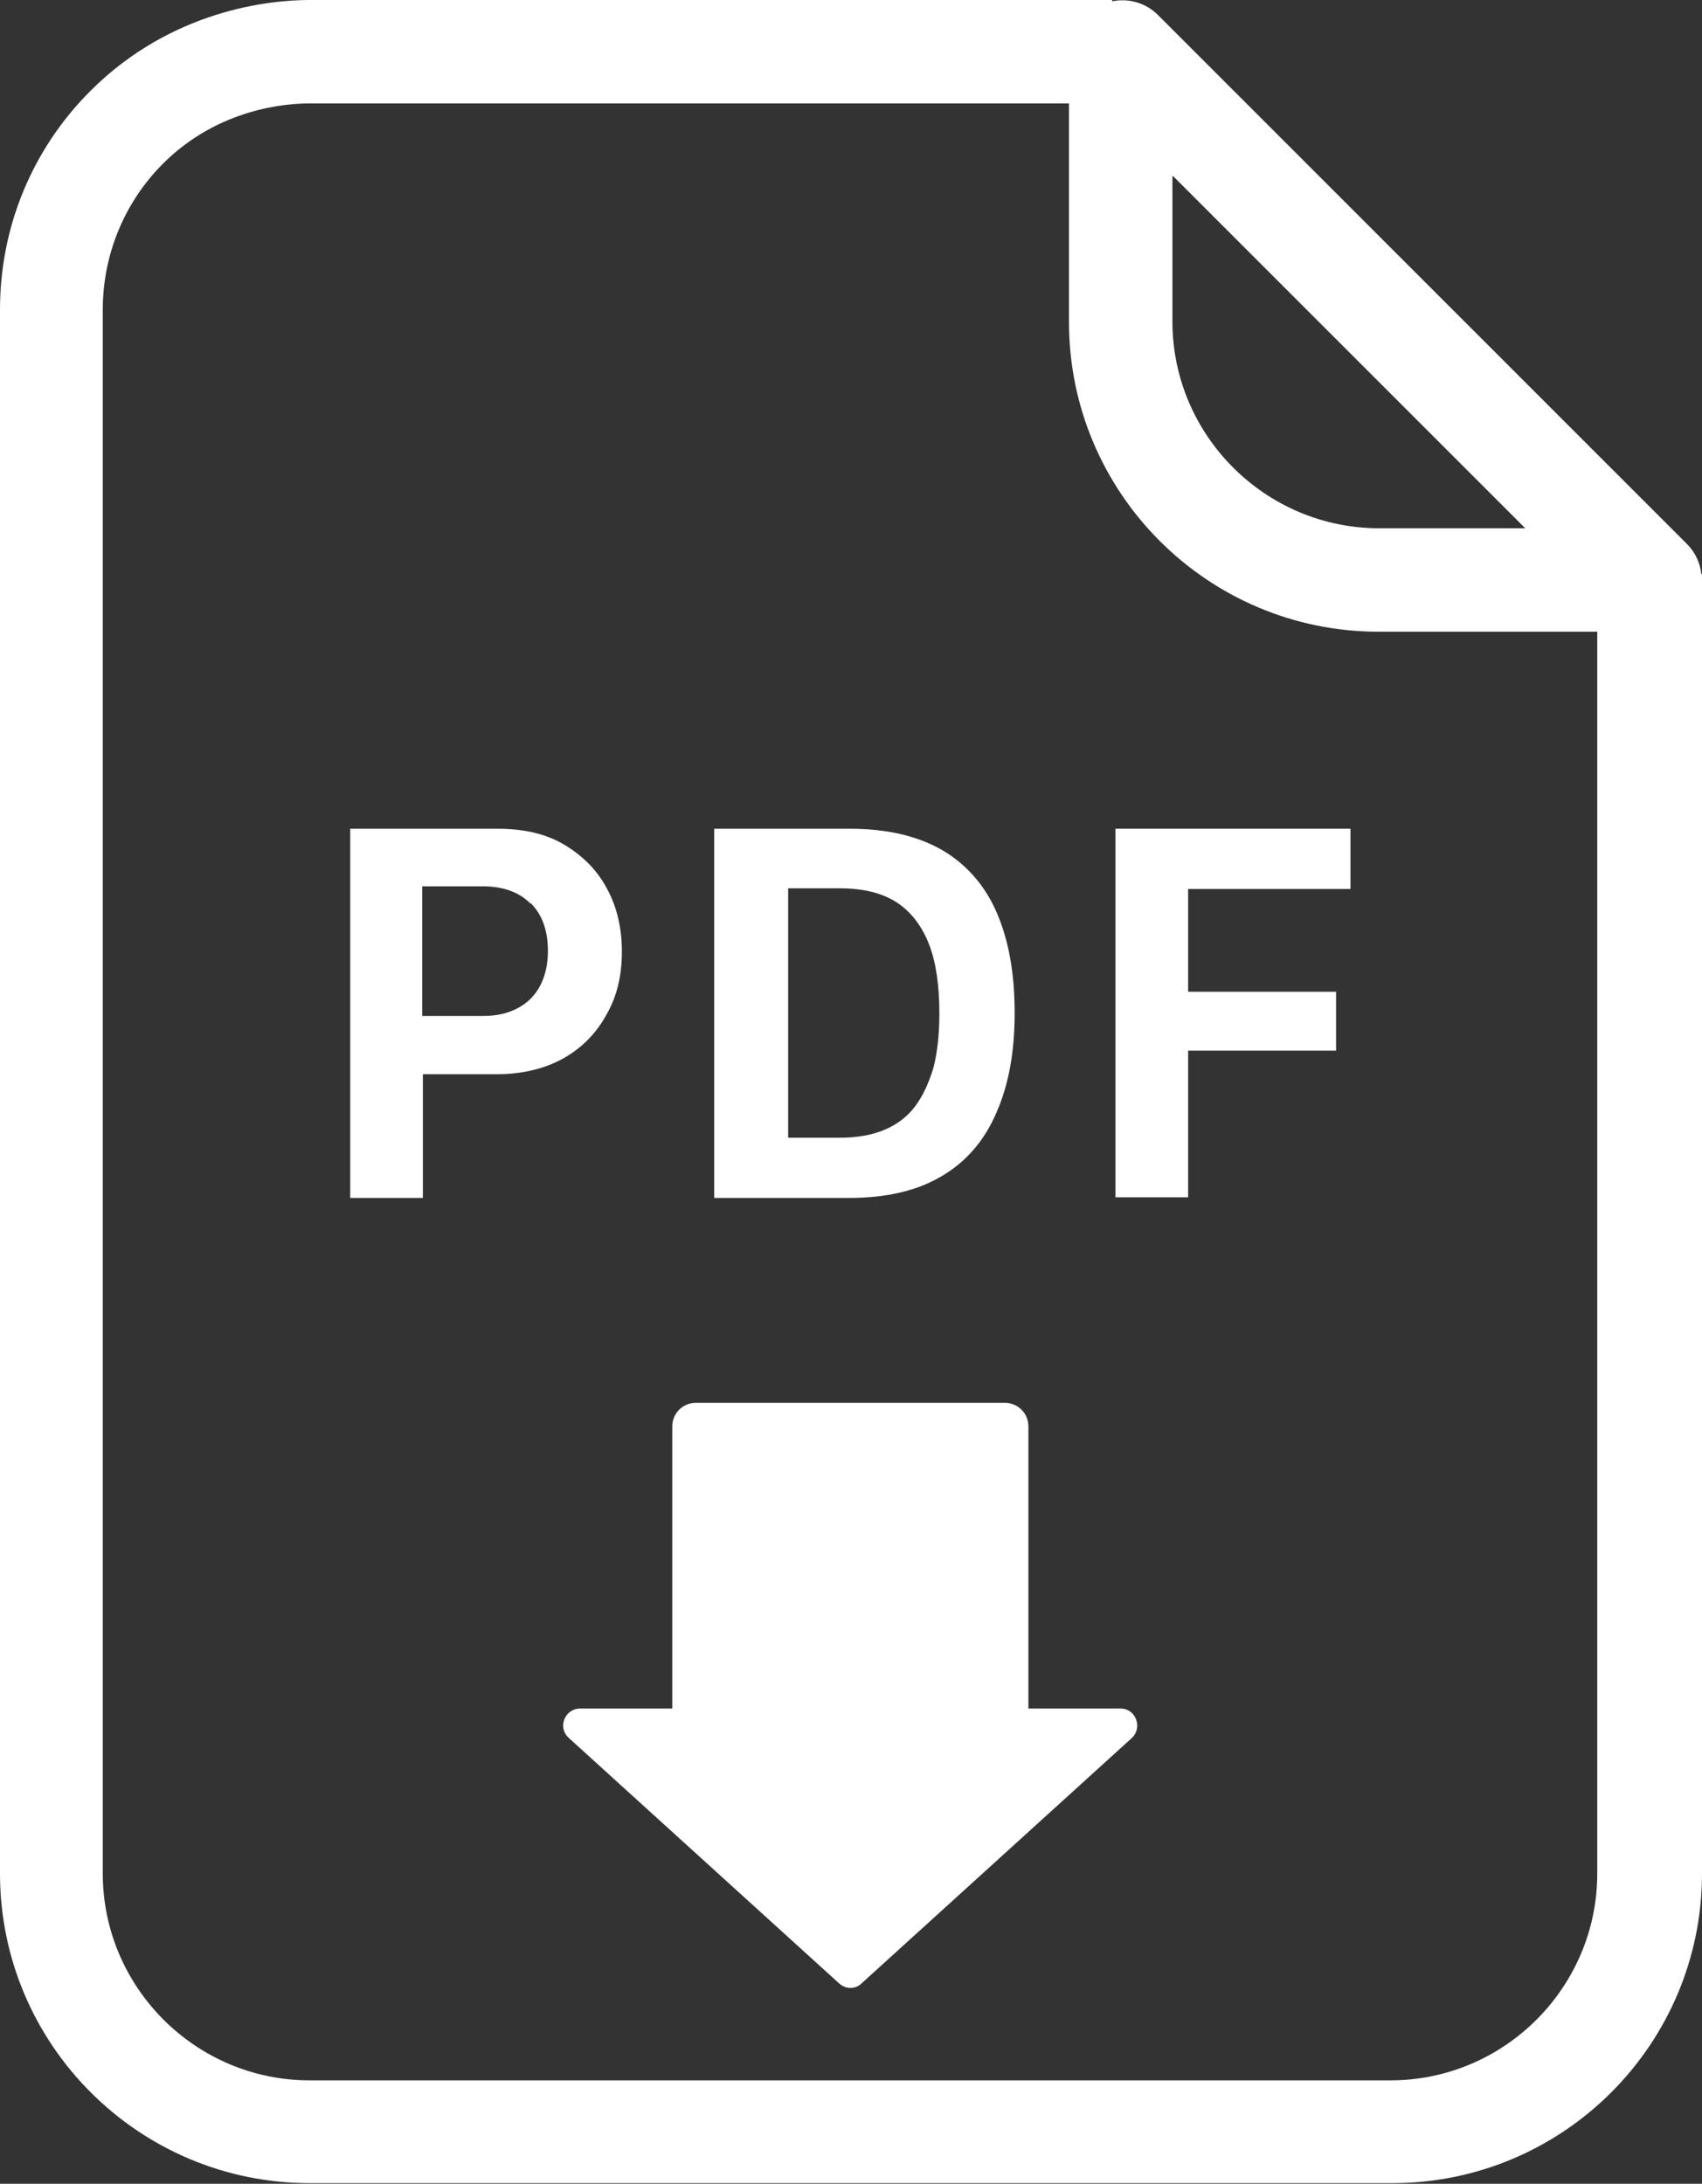 <?xml version="1.0" encoding="UTF-8"?><svg id="_イヤー_2" xmlns="http://www.w3.org/2000/svg" viewBox="0 0 26 33.36"><rect x="0" y="0" width="26" height="33.36" fill="#333333" stroke="none"/><defs><style>.cls-1{fill:#fff;}</style></defs><g id="_イヤー_1-2"><g><g><path class="cls-1" d="M25.99,8.77c-.02-.17-.09-.33-.22-.46L17.69,.23c-.19-.19-.45-.26-.7-.21v-.02H4.73c-.59,0-2.1,.14-3.35,1.39C.49,2.28,0,3.47,0,4.73V28.62c0,2.61,2.12,4.73,4.73,4.73H21.27c2.61,0,4.73-2.12,4.73-4.73V8.77h-.01ZM17.92,2.69l5.38,5.38h-2.23c-1.74,0-3.16-1.42-3.16-3.16V2.69Zm3.34,29.09H4.73c-1.74,0-3.16-1.42-3.16-3.16V4.73c0-.84,.33-1.64,.92-2.23,.86-.86,1.92-.92,2.23-.92h11.61v3.34c0,2.61,2.12,4.73,4.73,4.73h3.34V28.62c0,1.74-1.42,3.16-3.16,3.16Z"/><path class="cls-1" d="M17.12,26.1h-1.41v-4.31c0-.2-.16-.36-.36-.36h-4.72c-.2,0-.36,.16-.36,.36v4.31h-1.41c-.23,0-.35,.29-.17,.45l4.13,3.75c.1,.09,.25,.09,.34,0l4.13-3.75c.17-.16,.06-.45-.17-.45Z"/></g><g><path class="cls-1" d="M8.63,12.91c.28,.17,.5,.39,.65,.68,.15,.28,.22,.6,.22,.95s-.07,.67-.23,.95c-.15,.28-.37,.51-.65,.67-.28,.16-.63,.25-1.03,.25h-1.13v1.89h-1.11v-5.64h2.25c.41,0,.75,.08,1.03,.25Zm-.53,.89c-.17-.17-.41-.26-.72-.26h-.93v1.98h.93c.21,0,.38-.04,.53-.12,.15-.08,.26-.19,.34-.34,.08-.15,.12-.33,.12-.53,0-.32-.09-.56-.26-.73Z"/><path class="cls-1" d="M12.98,12.66c.57,0,1.04,.11,1.42,.33,.37,.22,.65,.54,.83,.96,.18,.42,.27,.92,.27,1.52s-.09,1.1-.28,1.53c-.18,.42-.46,.75-.84,.97-.37,.22-.84,.33-1.41,.33h-2.06v-5.64h2.06Zm-.94,4.72h.79c.26,0,.49-.04,.68-.12,.19-.08,.35-.2,.47-.36,.12-.16,.21-.36,.28-.59,.06-.24,.09-.51,.09-.83,0-.42-.05-.78-.16-1.06-.11-.28-.28-.5-.5-.64-.22-.14-.51-.21-.86-.21h-.79v3.82Z"/><path class="cls-1" d="M17.04,18.3v-5.64h3.59v.92h-2.48v1.57h2.26v.9h-2.26v2.24h-1.11Z"/></g></g></g></svg>